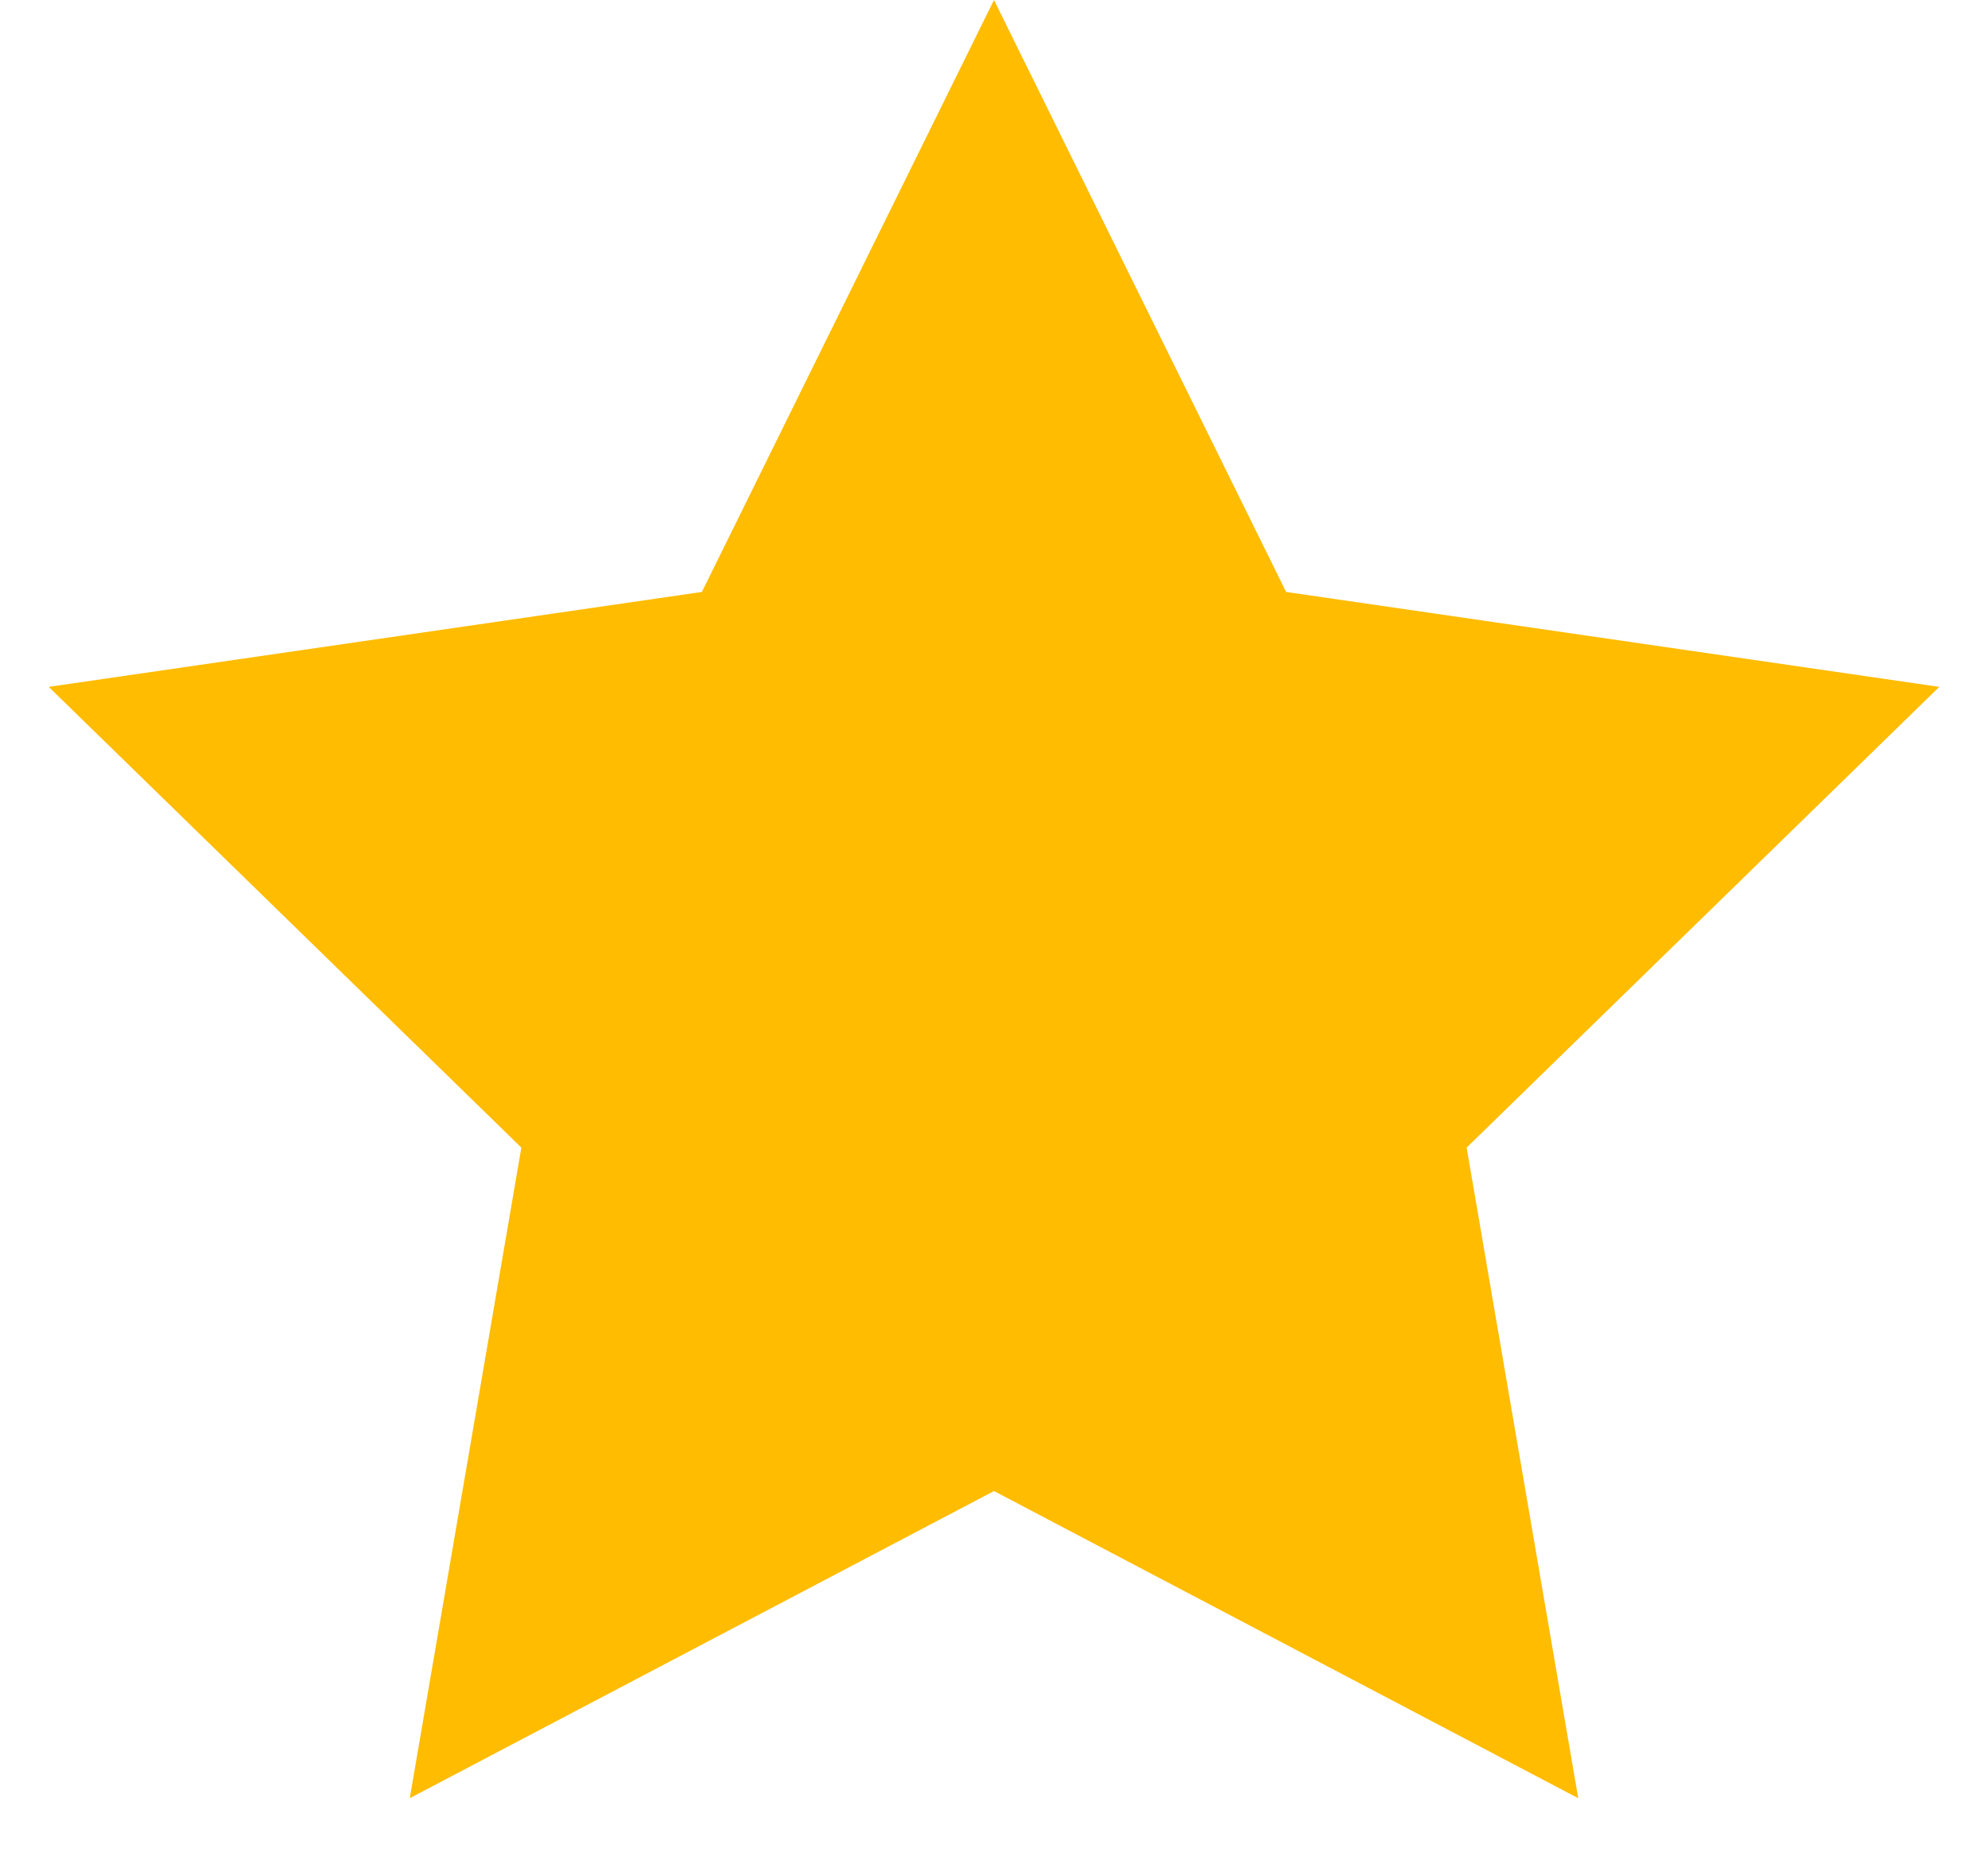 <svg xmlns="http://www.w3.org/2000/svg" viewBox="0 0 16 15"><path fill="#FFBC00" fill-rule="evenodd" d="M8 12l-4.702 2.472.898-5.236L.392 5.528l5.257-.764L8 0l2.351 4.764 5.257.764-3.804 3.708.898 5.236z"/></svg>